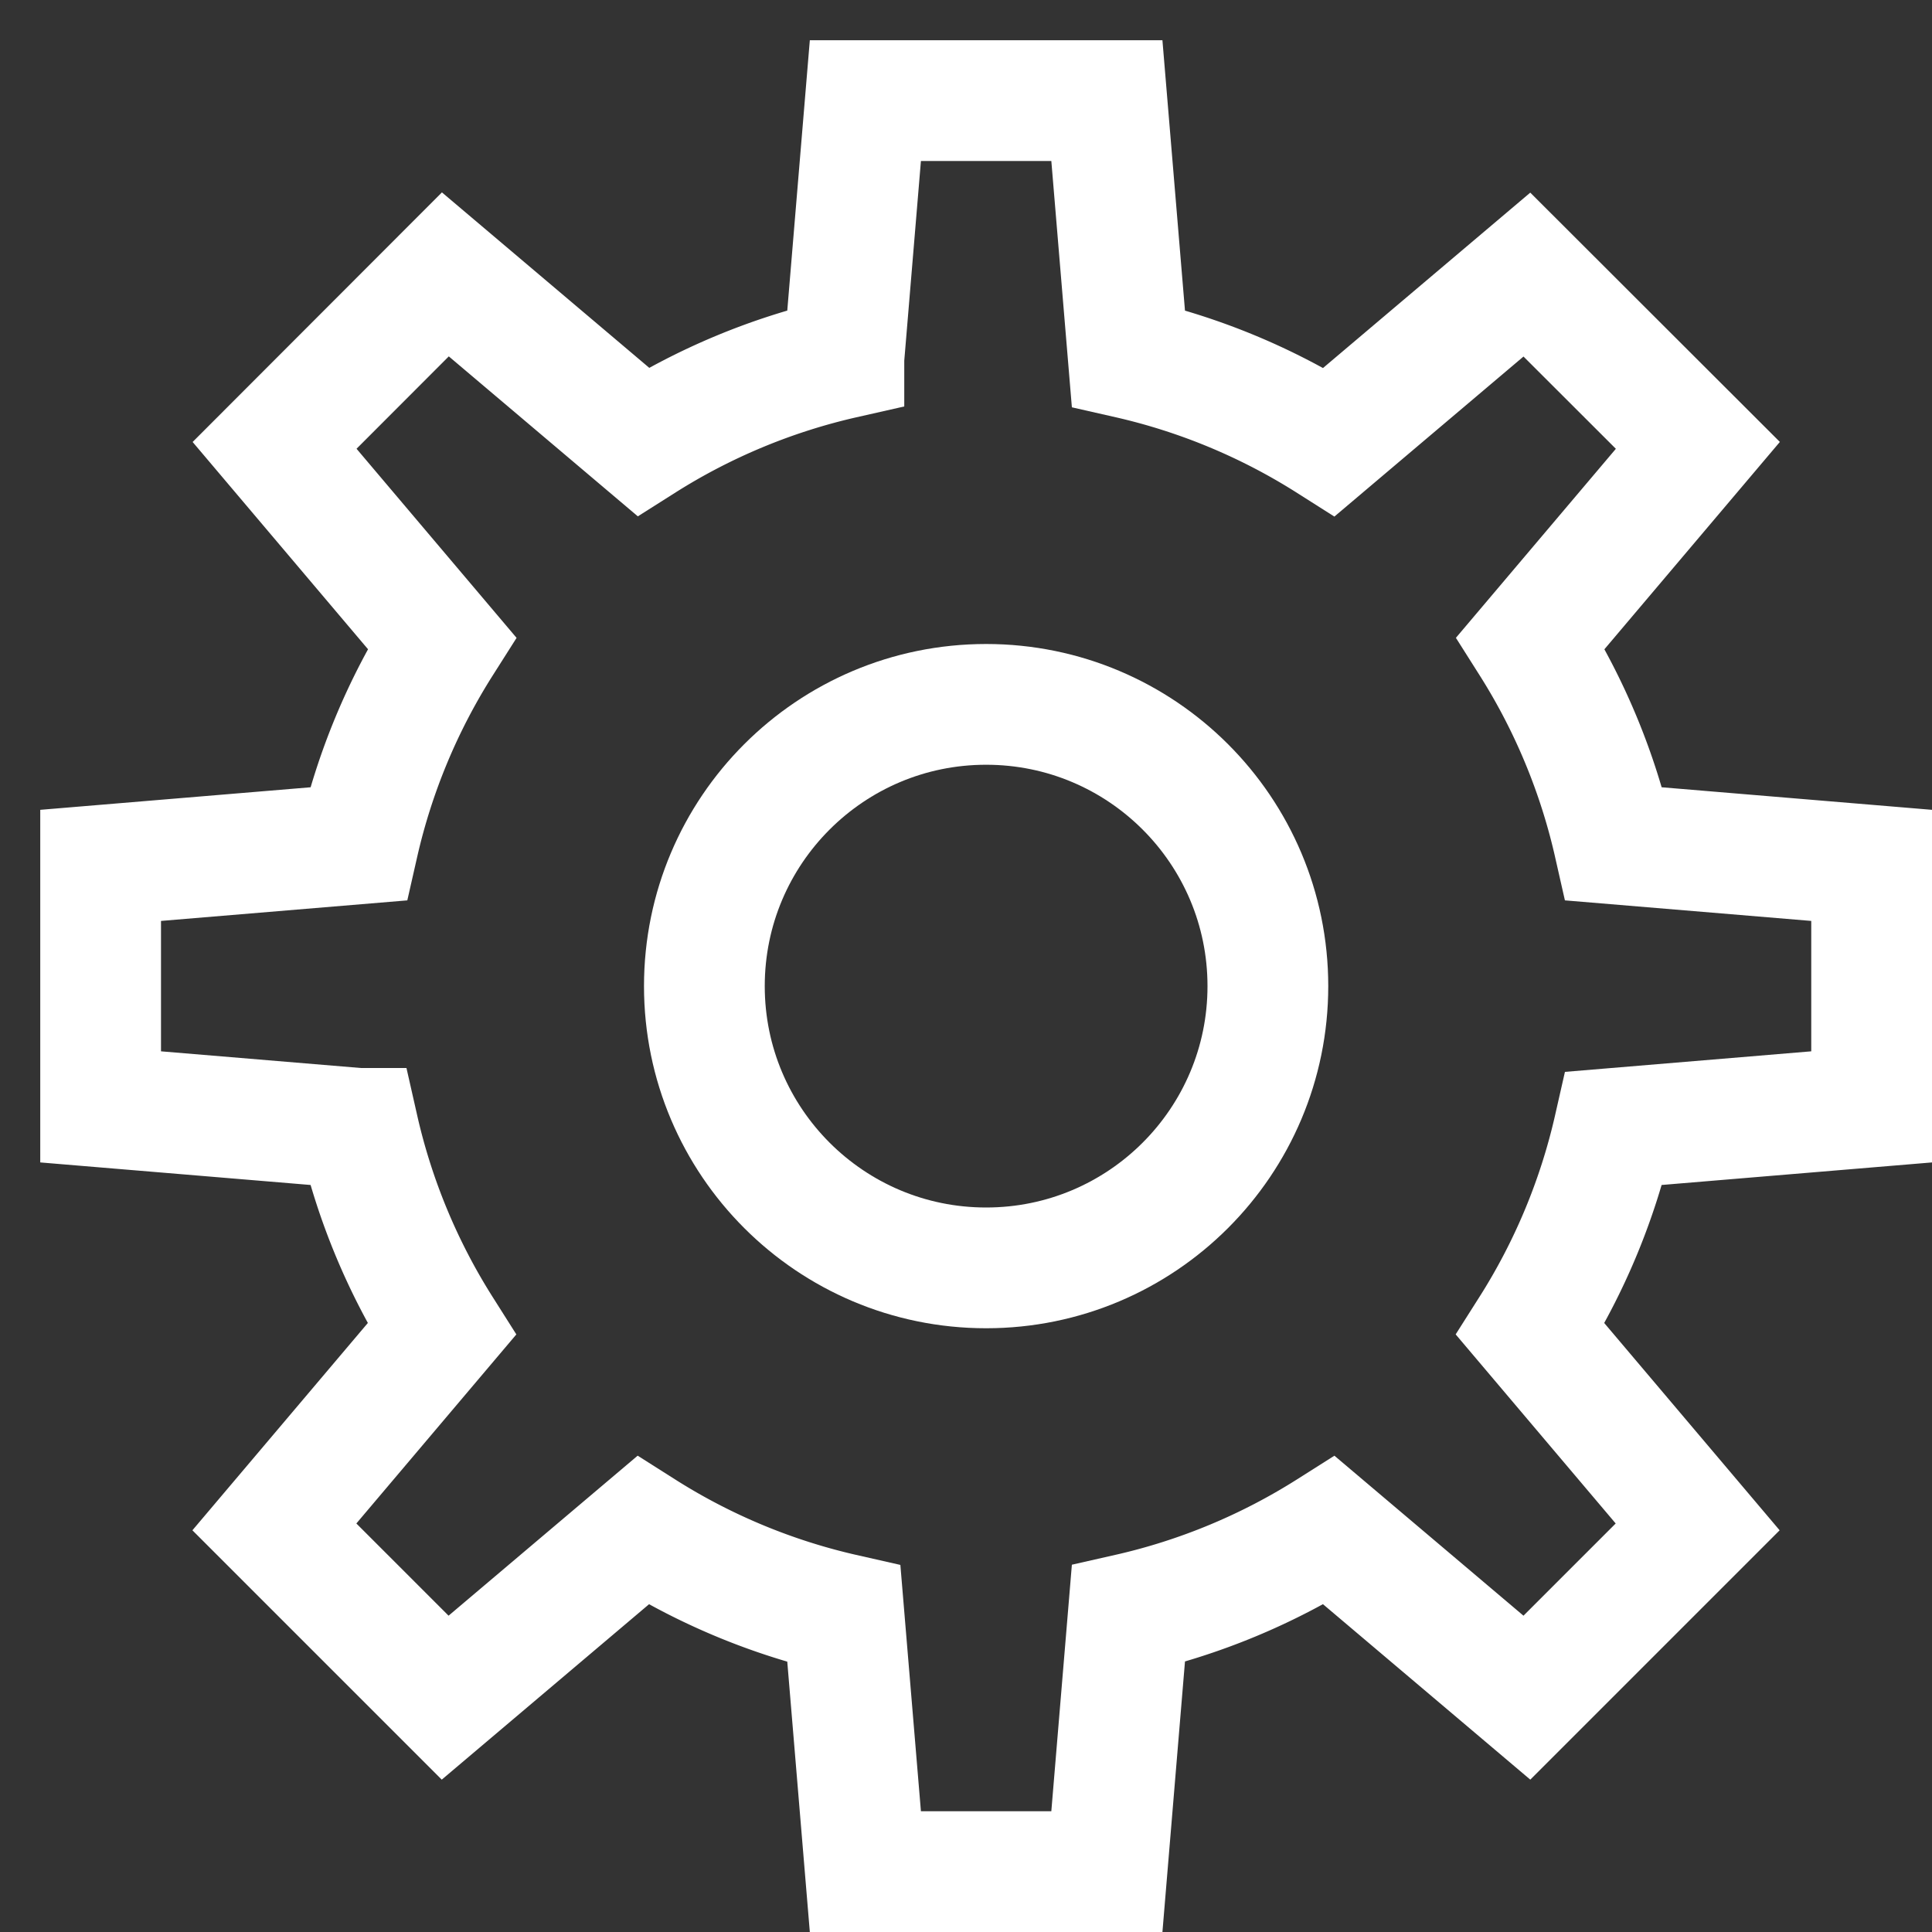 <svg xmlns="http://www.w3.org/2000/svg" viewBox="0 0 48 48"><rect x="0" y="0" width="48" height="48" fill="#333333" stroke="none"/><title>cogwheel</title><g stroke-linecap="square" stroke-width="3" stroke-miterlimit="10" fill="none" stroke="#ffffff" stroke-linejoin="miter" class="nc-icon-wrapper" transform="translate(0.5 0.5)"><circle cx="24" cy="24" r="7" stroke="#ffffff"></circle> <path d="M46,27V21L39.6,20.466a15.89,15.89,0,0,0-2.072-4.991l4.155-4.91L37.435,6.322l-4.91,4.155A15.876,15.876,0,0,0,27.534,8.4L27,2H21l-.534,6.4a15.89,15.89,0,0,0-4.991,2.072l-4.91-4.155L6.322,10.565l4.155,4.91A15.876,15.876,0,0,0,8.4,20.466L2,21v6l6.4.534a15.89,15.89,0,0,0,2.072,4.991l-4.155,4.91,4.243,4.243,4.91-4.155A15.876,15.876,0,0,0,20.466,39.6L21,46h6l.534-6.405a15.89,15.89,0,0,0,4.991-2.072l4.91,4.155,4.243-4.243-4.155-4.91A15.876,15.876,0,0,0,39.6,27.534Z"></path></g></svg>
